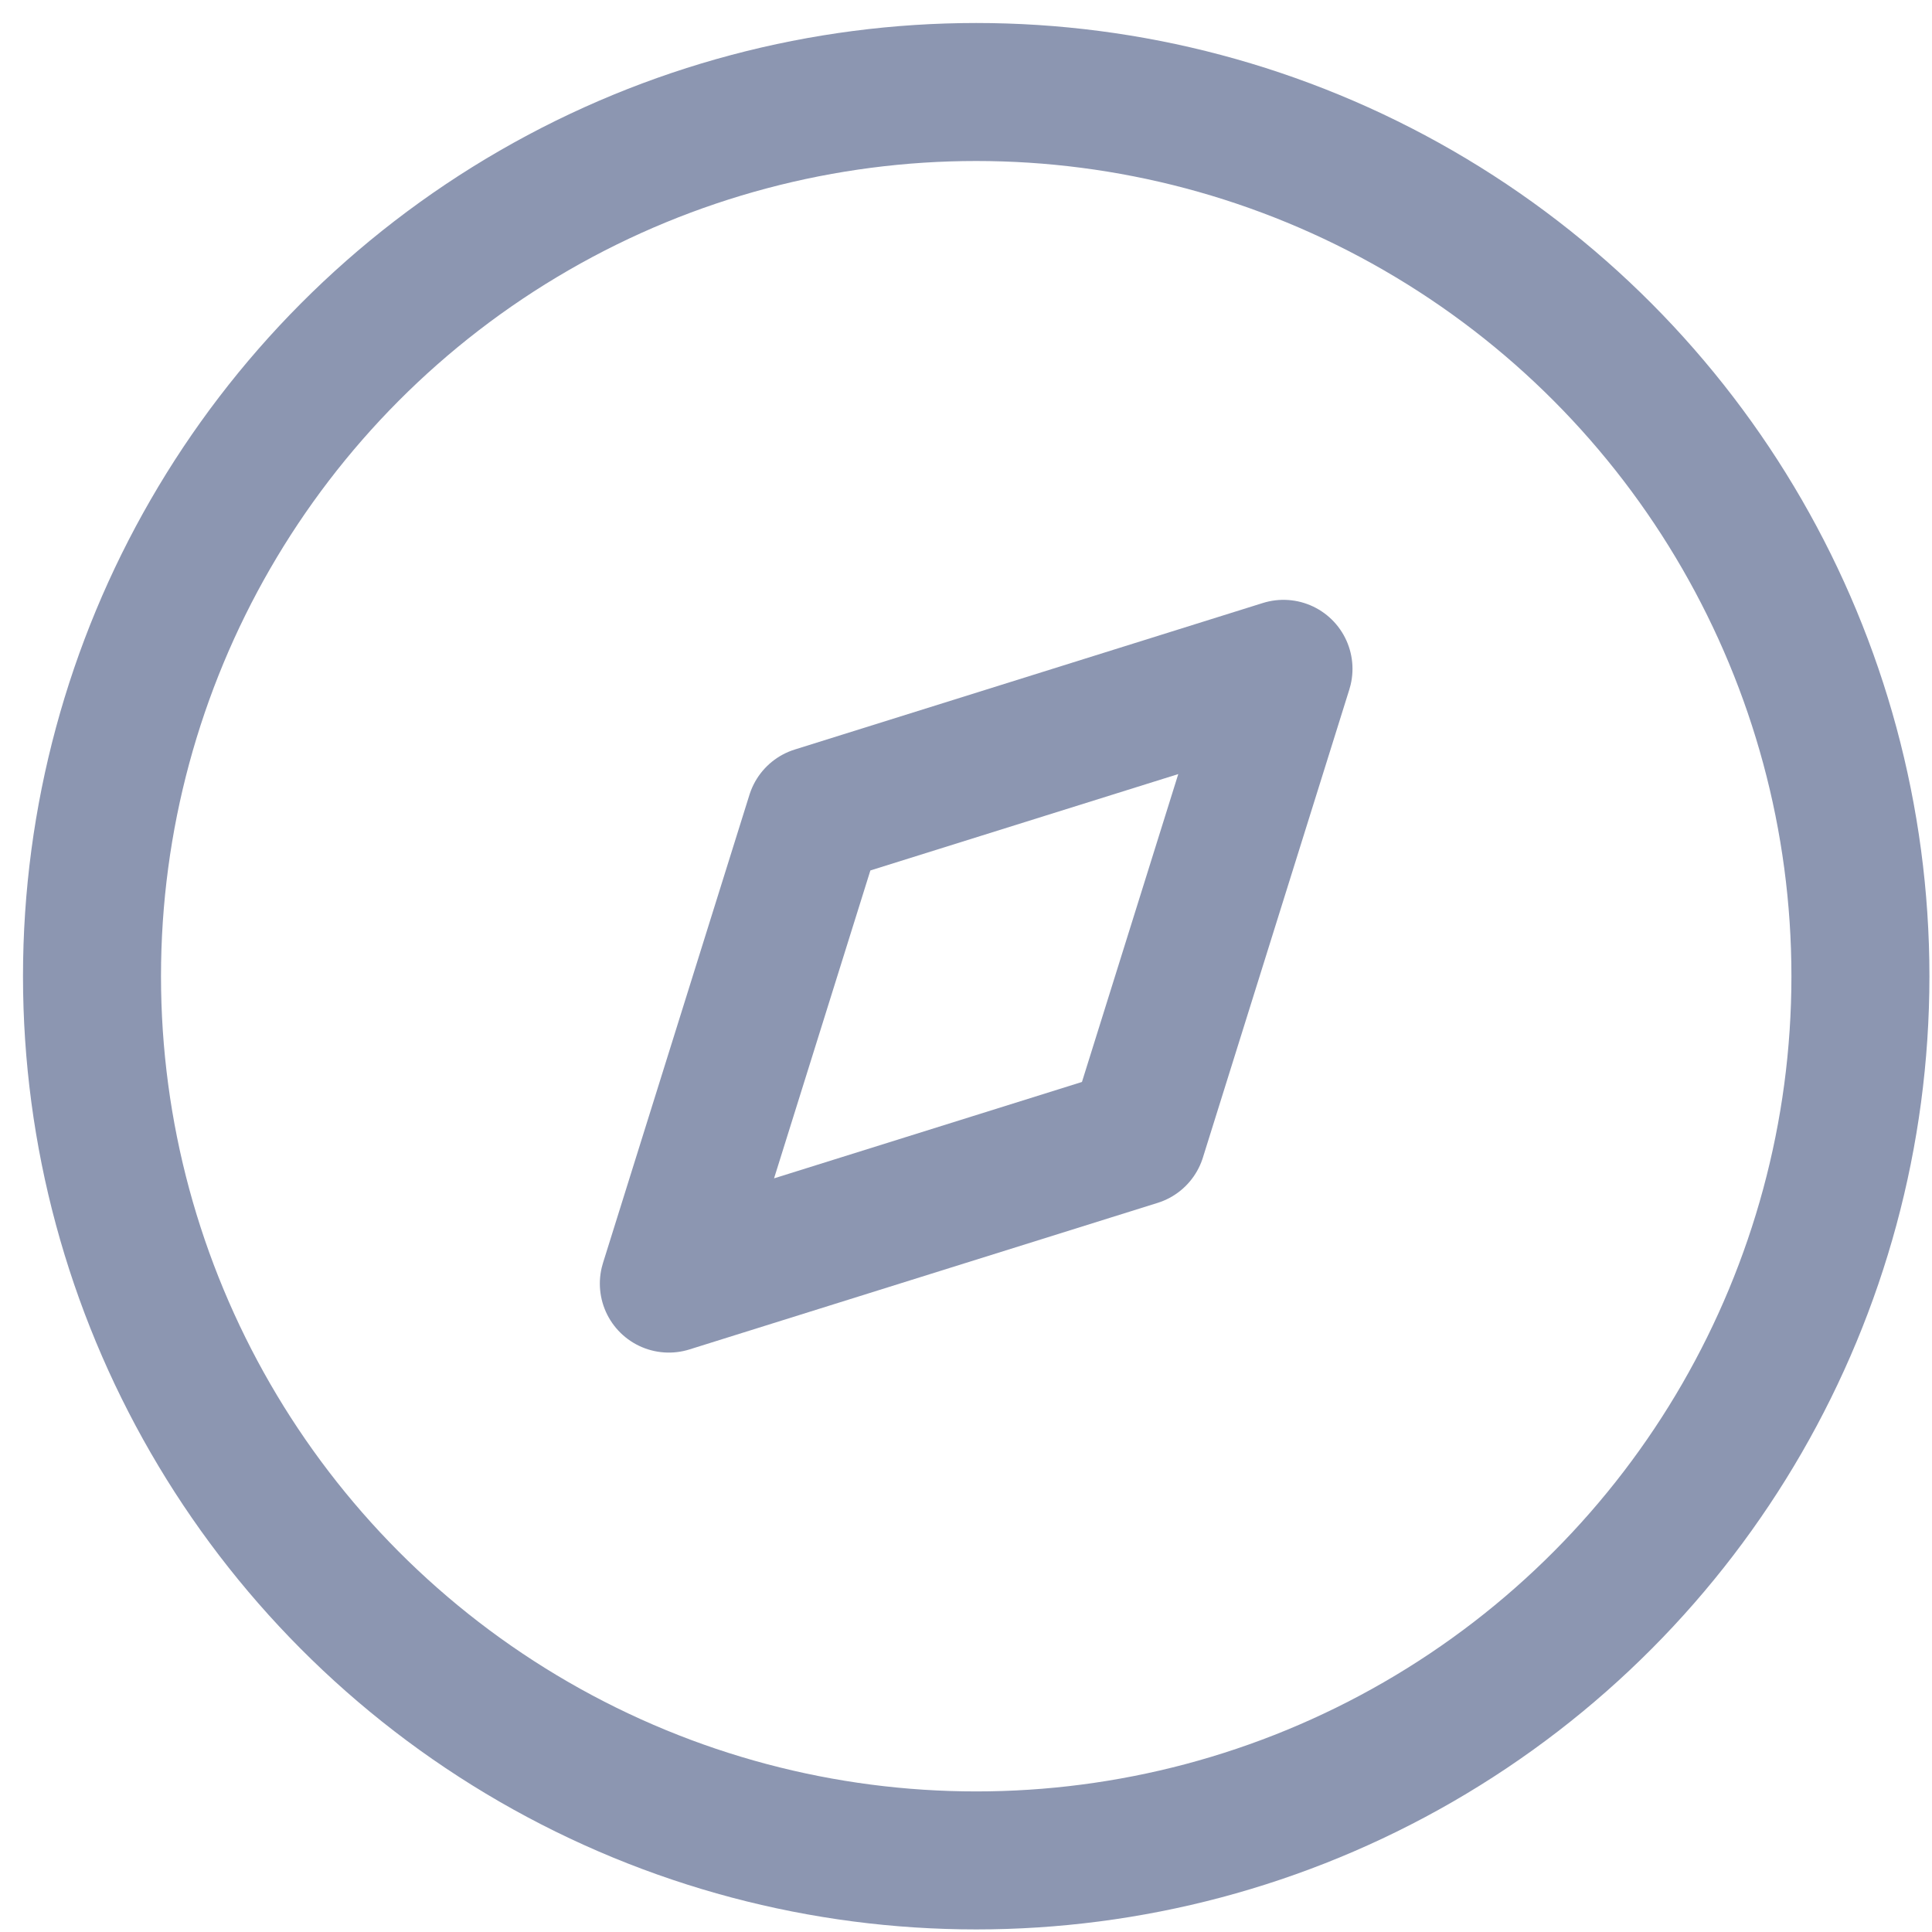<svg width="21" height="21" viewBox="0 0 21 21" fill="none" xmlns="http://www.w3.org/2000/svg">
<path fill-rule="evenodd" clip-rule="evenodd" d="M7.27 13.952L8.862 8.863L13.951 7.27L12.359 12.359L7.27 13.952Z" stroke="#8C96B1" stroke-width="1.5" stroke-linecap="round" stroke-linejoin="round"/>
<circle cx="10.611" cy="10.611" r="9.611" stroke="#8C96B1" stroke-width="1.5" stroke-linecap="round" stroke-linejoin="round"/>
</svg>
